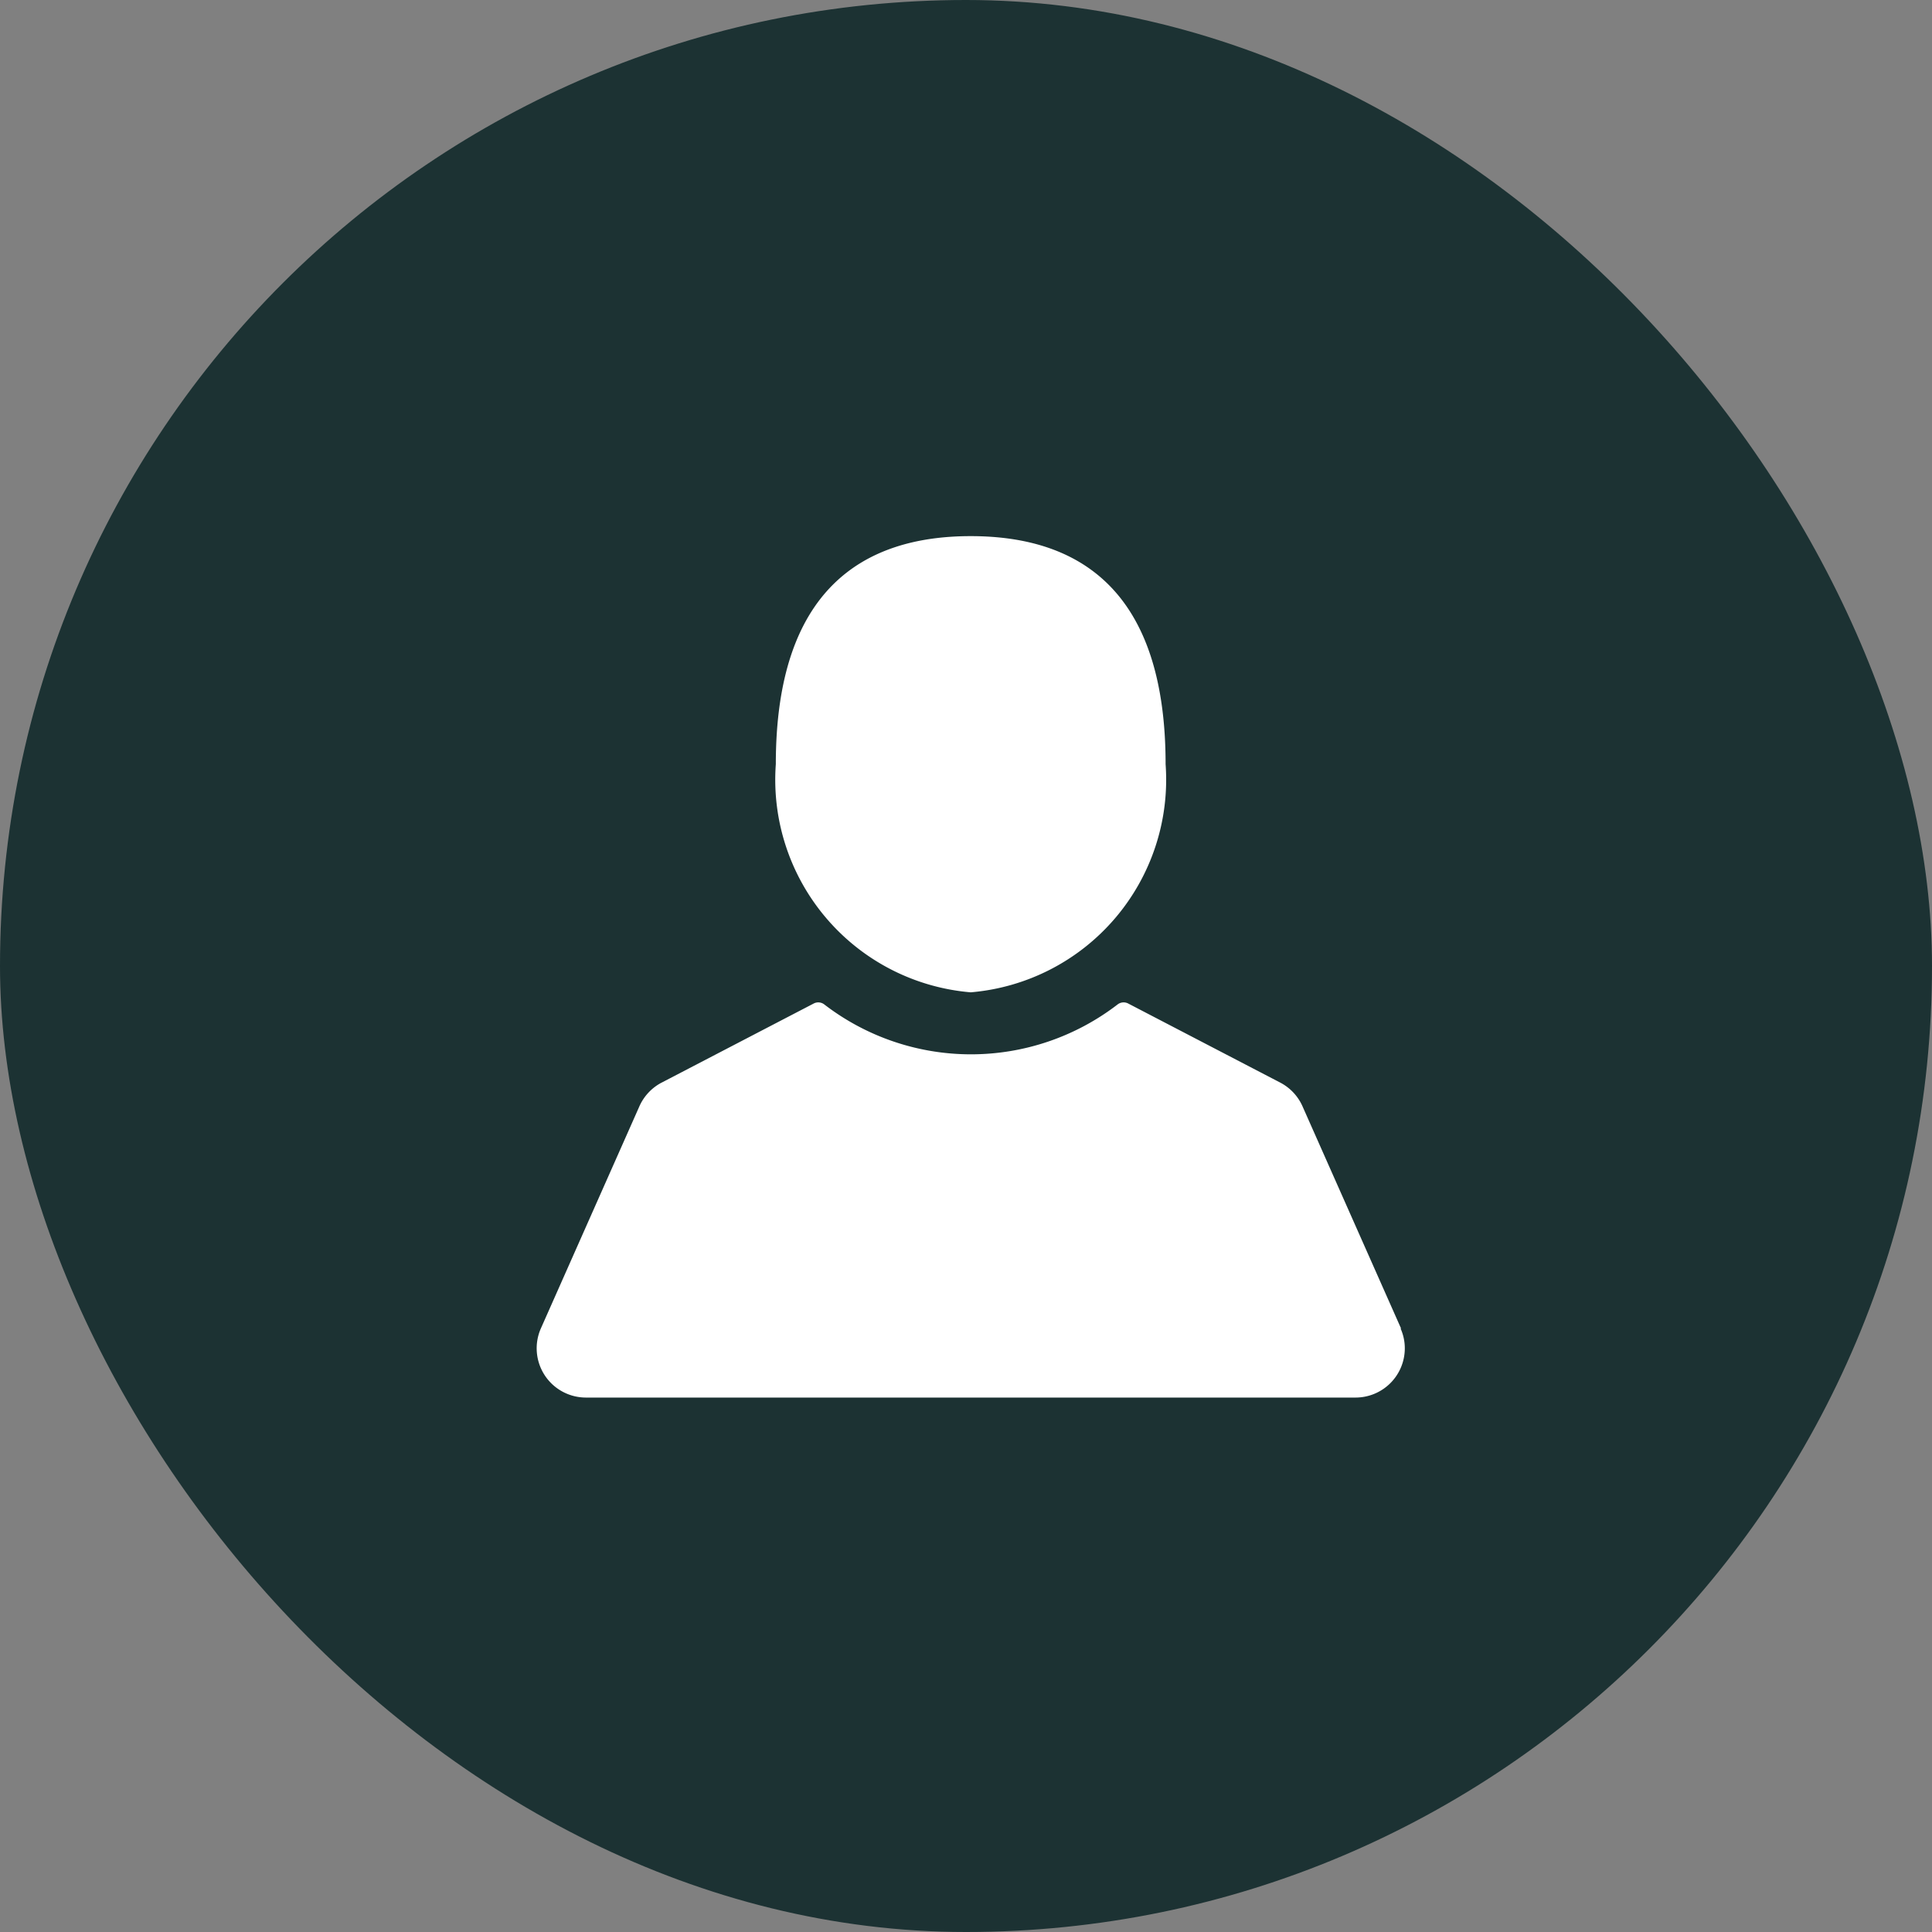<svg xmlns="http://www.w3.org/2000/svg" width="16" height="16" viewBox="0 0 16 16">
  <rect x="0" y="0" width="16" height="16" fill="#808080" stroke="none"/>
  <g id="def-author-img" transform="translate(-105.913 -109.927)">
    <rect id="Rectangle_1" data-name="Rectangle 1" width="16" height="16" rx="8" transform="translate(105.913 109.927)" fill="#1c3233"/>
    <g id="Group_2" data-name="Group 2" transform="translate(110.358 114.372)">
      <g id="Group_1" data-name="Group 1" transform="translate(0 0)">
        <path id="Path_1" data-name="Path 1" d="M152.8,148.7a1.767,1.767,0,0,0,1.614-1.889c0-1.447-.722-1.889-1.614-1.889s-1.614.444-1.614,1.889A1.767,1.767,0,0,0,152.8,148.7Z" transform="translate(-149.206 -144.927)" fill="#fff"/>
        <path id="Path_2" data-name="Path 2" d="M150.076,163.717l-.814-1.835a.408.408,0,0,0-.184-.2l-1.263-.657a.082.082,0,0,0-.086.008,1.992,1.992,0,0,1-2.43,0,.082.082,0,0,0-.086-.008l-1.263.657a.409.409,0,0,0-.184.2l-.814,1.835a.408.408,0,0,0,.372.572H149.7a.408.408,0,0,0,.407-.409.4.4,0,0,0-.035-.163Z" transform="translate(-142.918 -157.16)" fill="#fff"/>
      </g>
    </g>
  </g>
</svg>
